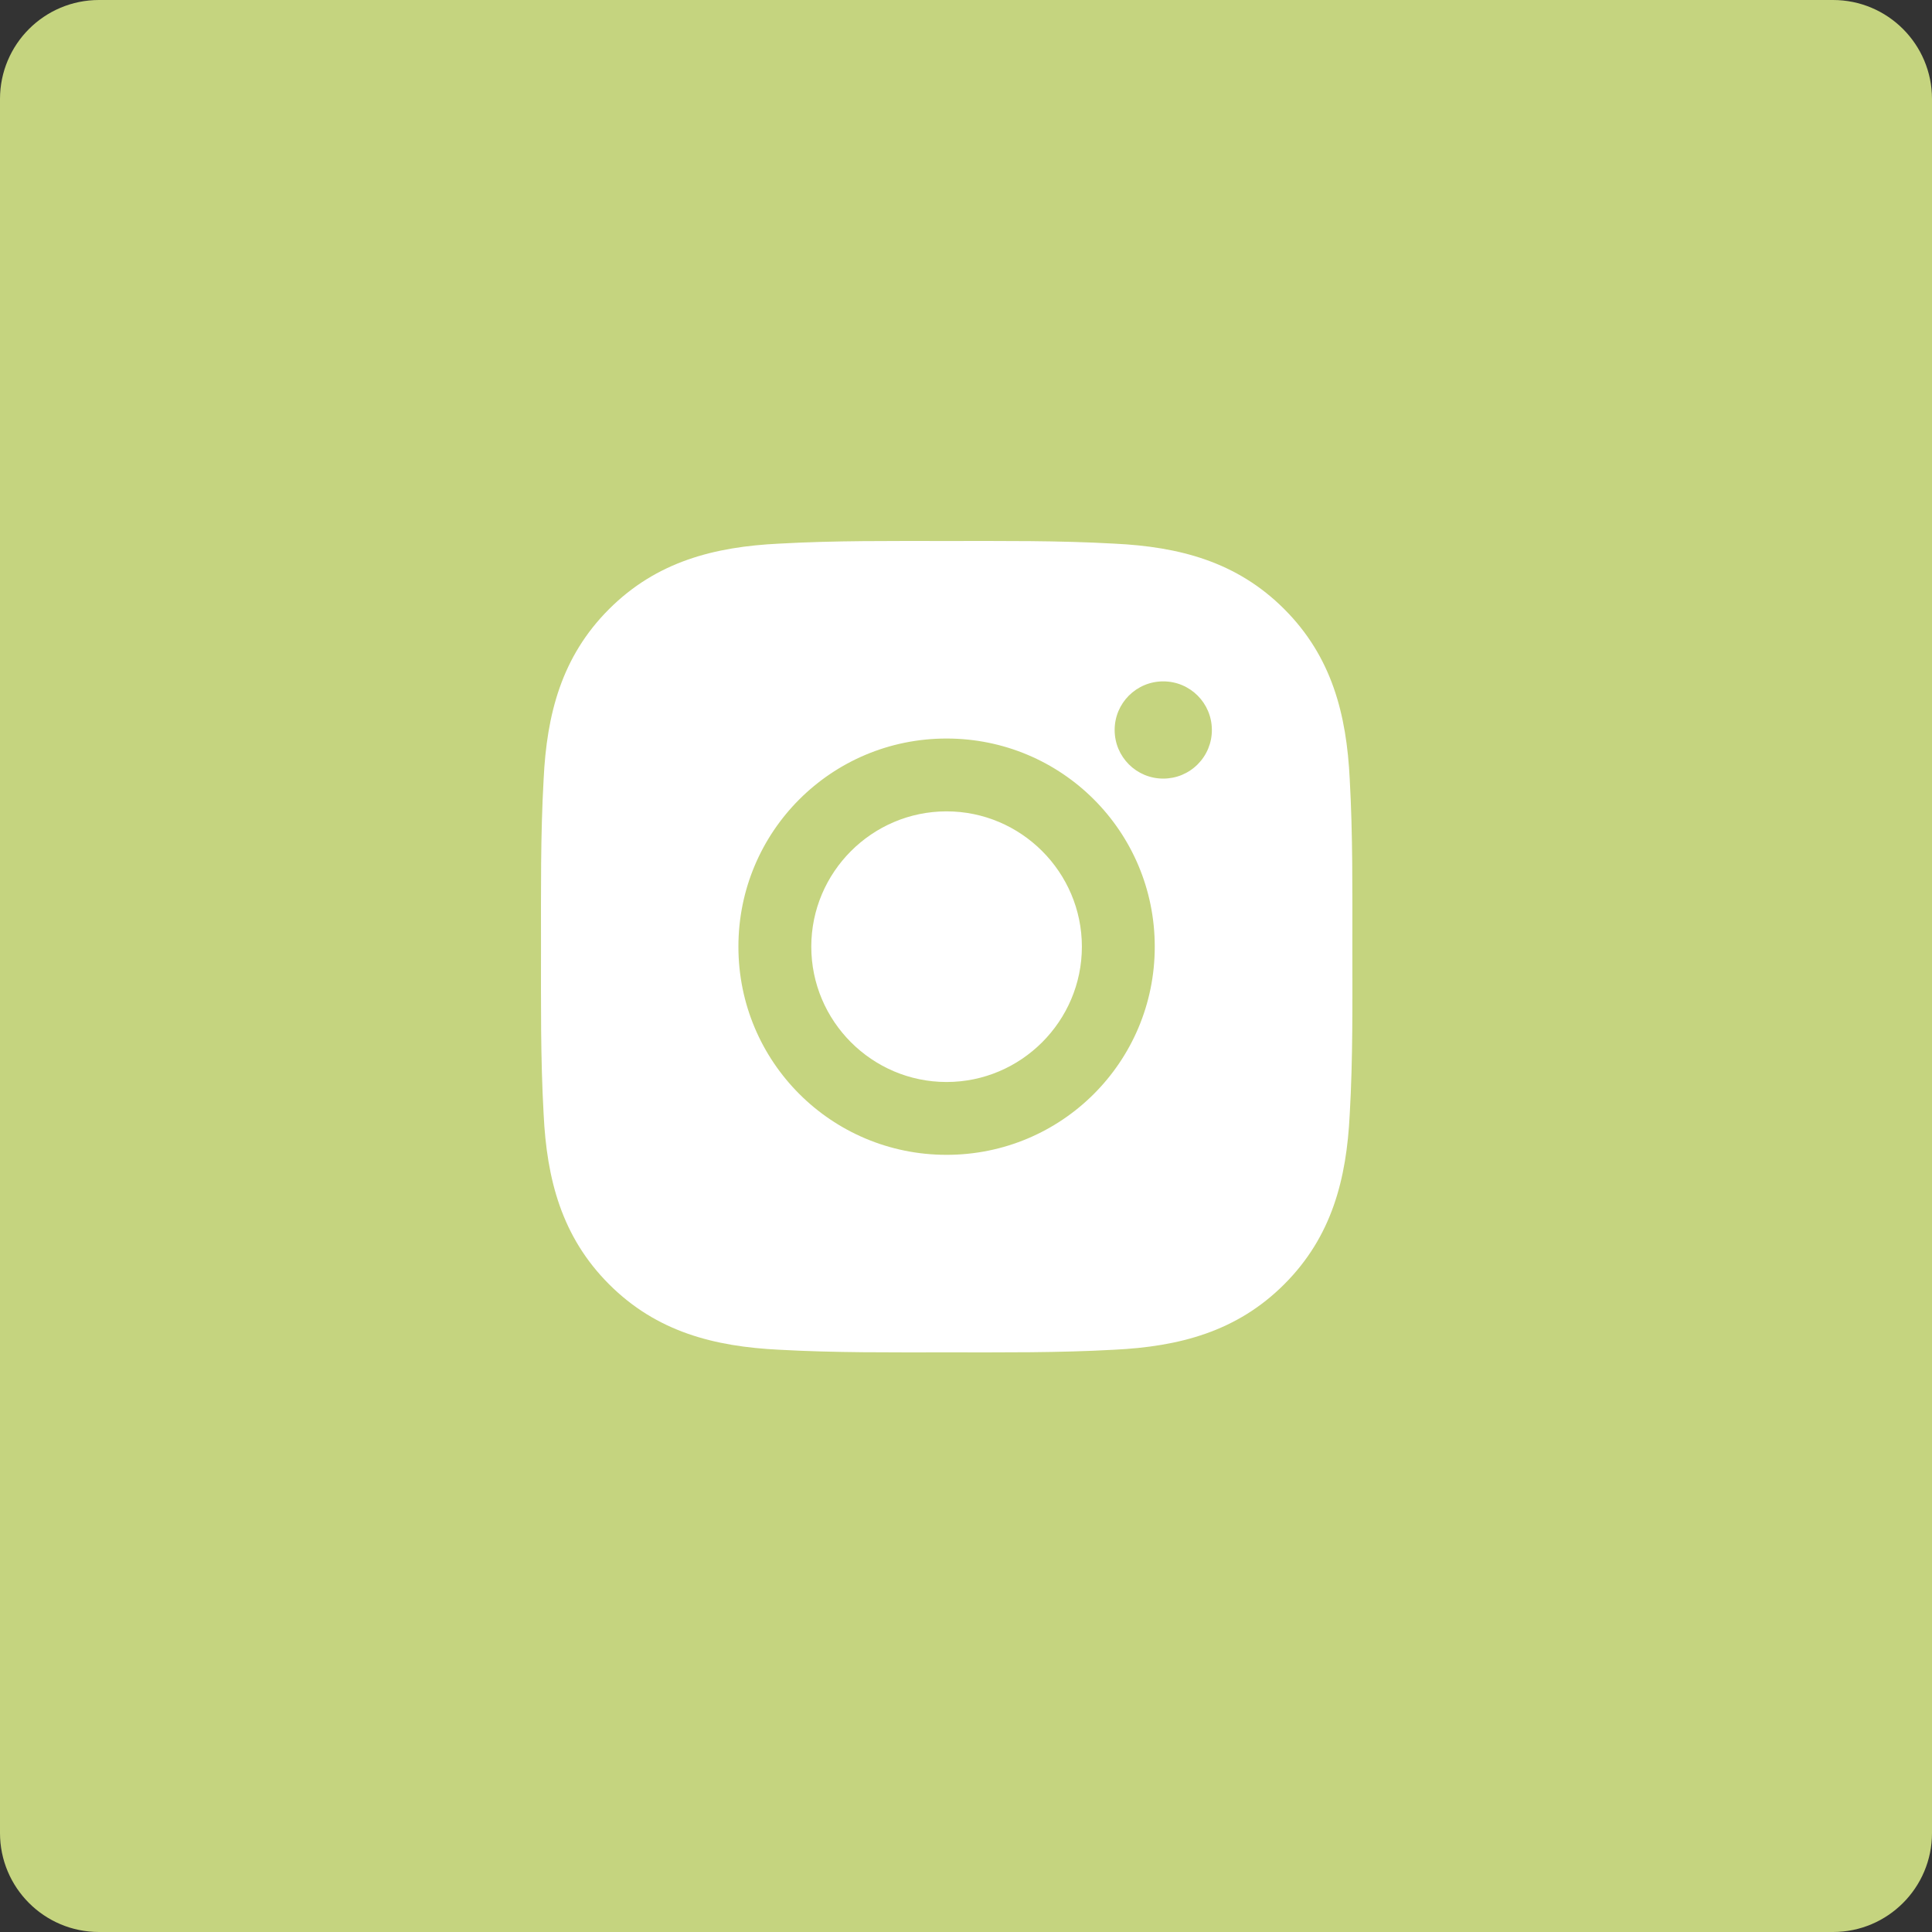 <?xml version="1.0" encoding="UTF-8"?> <svg xmlns="http://www.w3.org/2000/svg" width="50" height="50" viewBox="0 0 50 50" fill="none"><rect x="0" y="0" width="50" height="50" fill="#333333" stroke="none"/><path d="M0 2.562C0 1.147 1.147 0 2.562 0H47.438C48.853 0 50 1.147 50 2.562V47.438C50 48.853 48.853 50 47.438 50H2.562C1.147 50 0 48.853 0 47.438V2.562Z" fill="#C5D47F"></path><path d="M24.497 20.998C22.569 20.998 20.996 22.572 20.996 24.5C20.996 26.428 22.569 28.002 24.497 28.002C26.425 28.002 27.999 26.428 27.999 24.5C27.999 22.572 26.425 20.998 24.497 20.998ZM34.999 24.5C34.999 23.05 35.012 21.613 34.931 20.166C34.849 18.485 34.466 16.993 33.236 15.763C32.004 14.531 30.515 14.15 28.834 14.069C27.384 13.988 25.947 14.001 24.5 14.001C23.05 14.001 21.613 13.988 20.166 14.069C18.485 14.15 16.993 14.534 15.763 15.763C14.531 16.995 14.15 18.485 14.069 20.166C13.988 21.616 14.001 23.053 14.001 24.5C14.001 25.947 13.988 27.387 14.069 28.834C14.15 30.515 14.534 32.007 15.763 33.237C16.995 34.469 18.485 34.849 20.166 34.931C21.616 35.012 23.052 34.999 24.5 34.999C25.95 34.999 27.387 35.012 28.834 34.931C30.515 34.849 32.007 34.466 33.236 33.237C34.468 32.005 34.849 30.515 34.931 28.834C35.015 27.387 34.999 25.95 34.999 24.5ZM24.497 29.887C21.516 29.887 19.11 27.481 19.11 24.5C19.11 21.519 21.516 19.113 24.497 19.113C27.479 19.113 29.885 21.519 29.885 24.5C29.885 27.481 27.479 29.887 24.497 29.887ZM30.105 20.15C29.409 20.15 28.847 19.588 28.847 18.892C28.847 18.196 29.409 17.634 30.105 17.634C30.801 17.634 31.363 18.196 31.363 18.892C31.364 19.057 31.331 19.221 31.268 19.374C31.205 19.526 31.112 19.665 30.995 19.782C30.878 19.899 30.74 19.991 30.587 20.055C30.434 20.118 30.27 20.15 30.105 20.15Z" fill="white"></path></svg> 